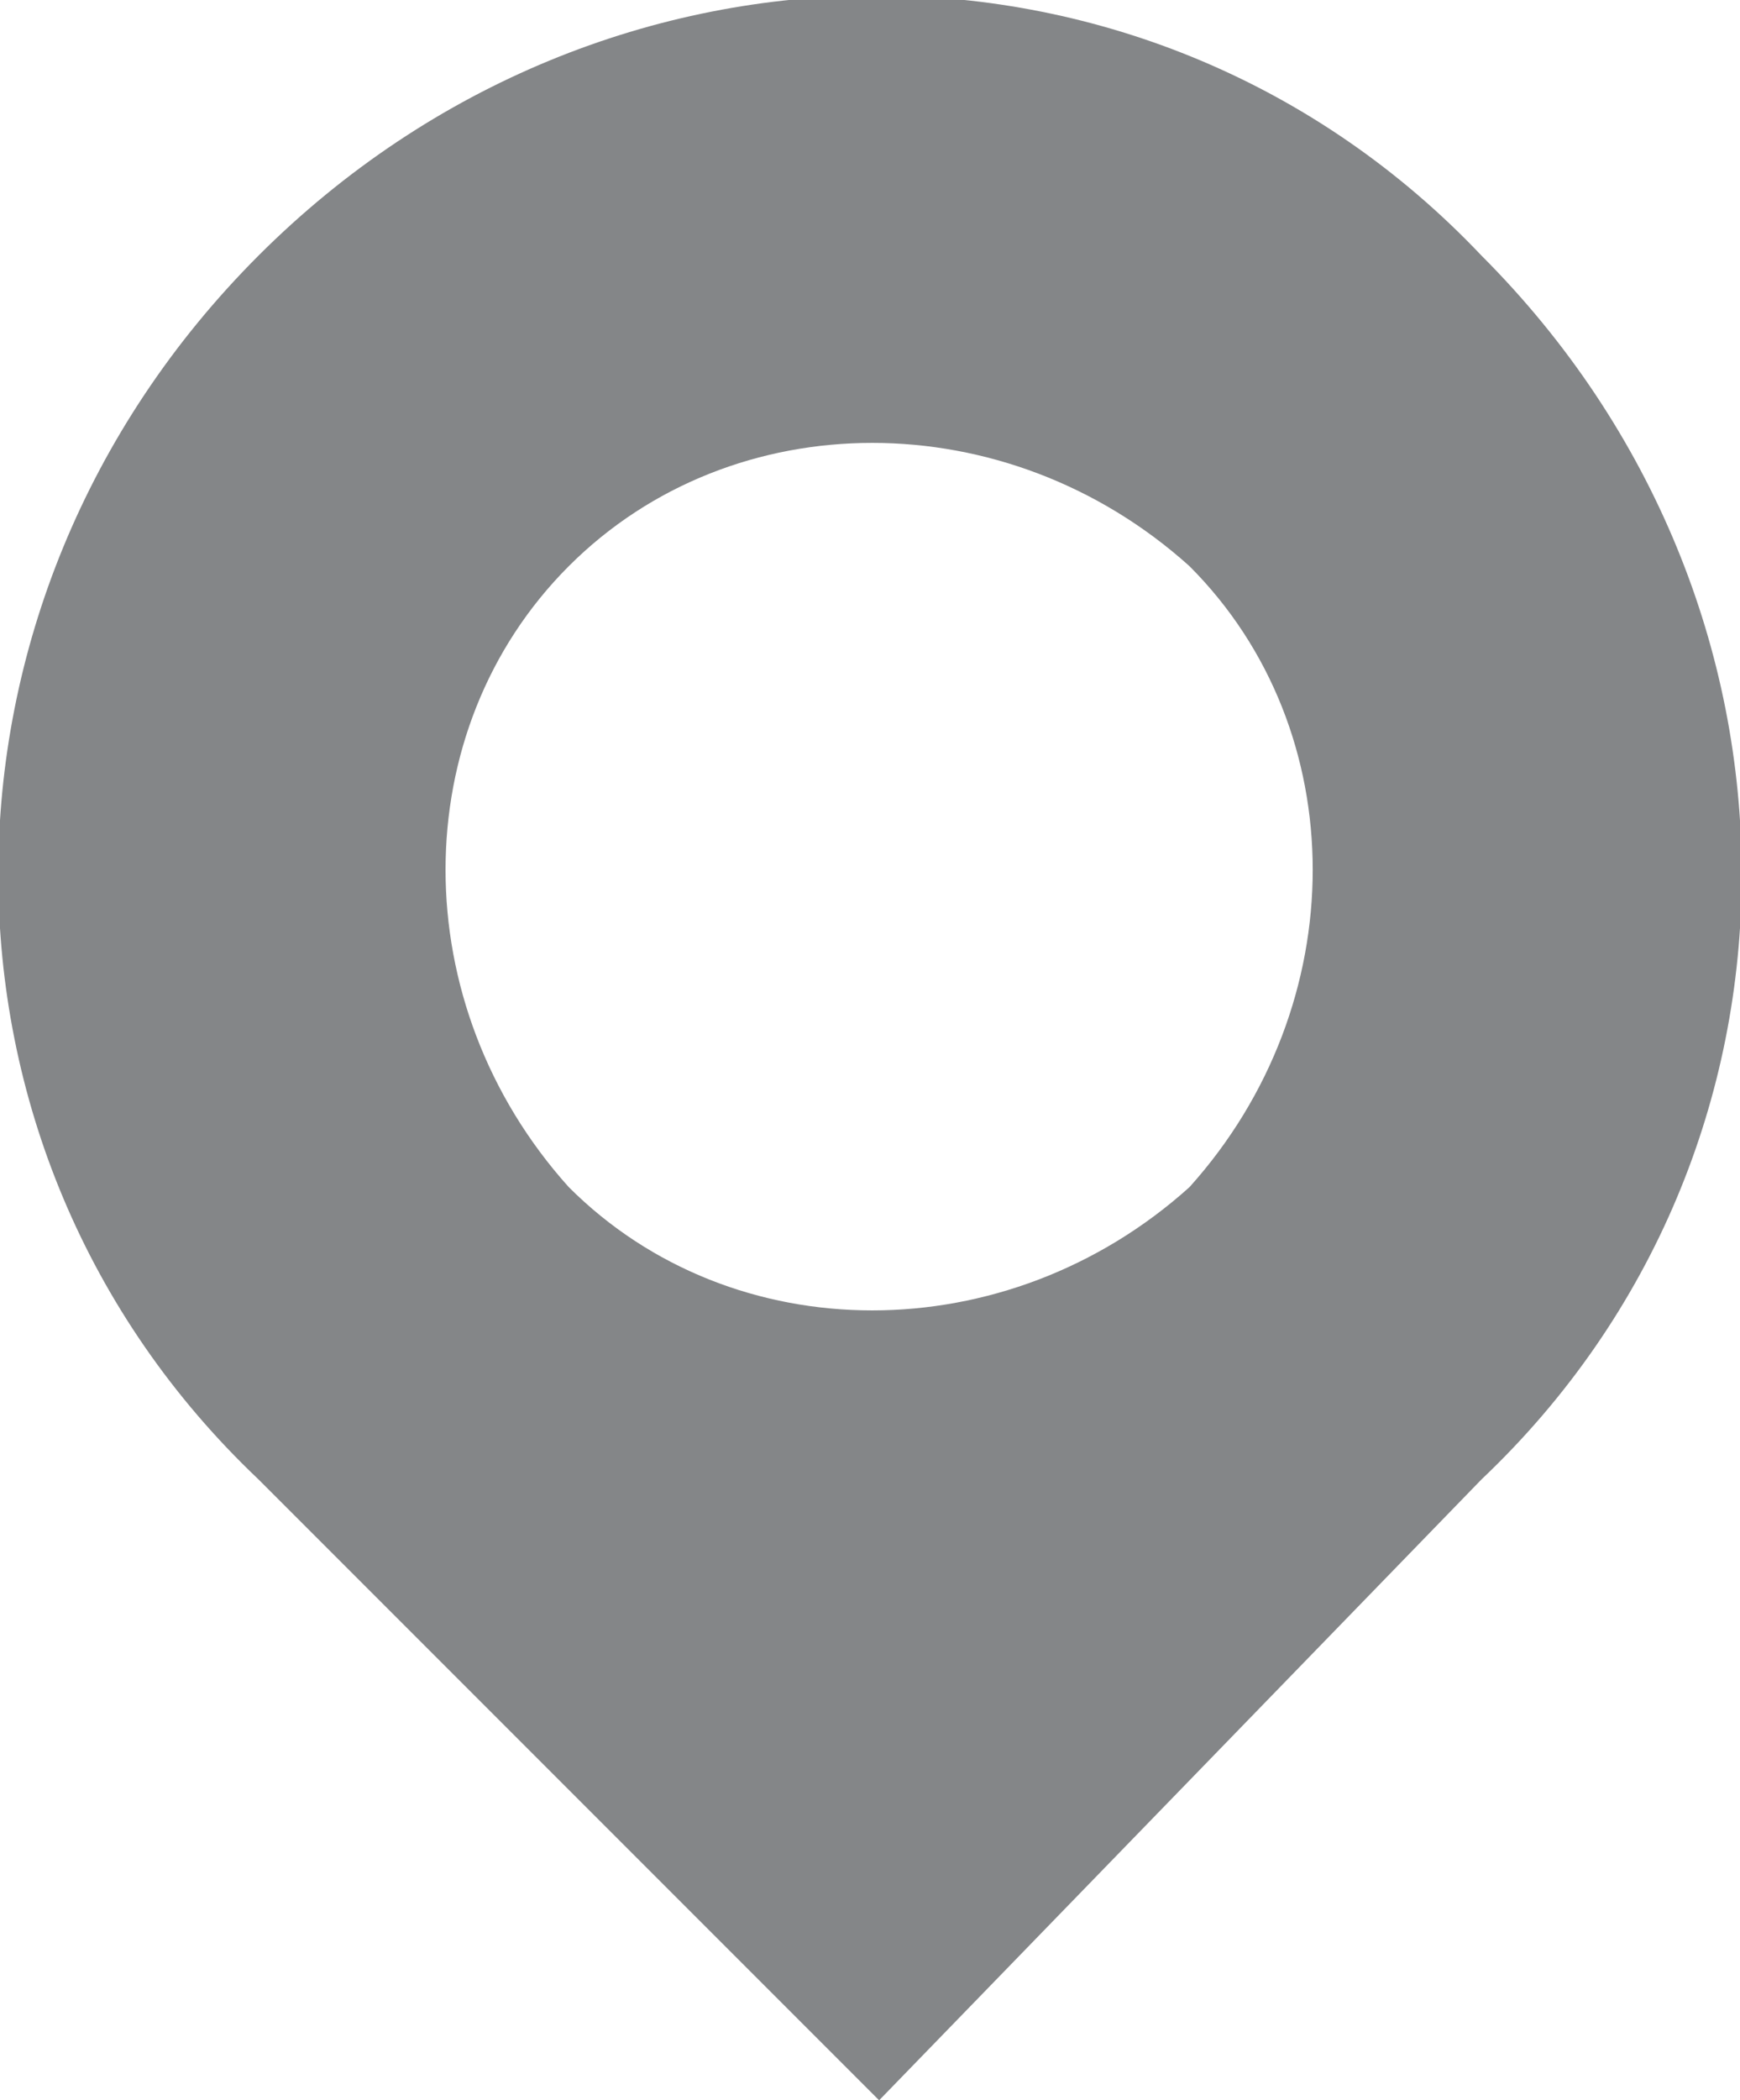 <?xml version="1.0" encoding="UTF-8"?>
<!DOCTYPE svg PUBLIC "-//W3C//DTD SVG 1.1//EN" "http://www.w3.org/Graphics/SVG/1.1/DTD/svg11.dtd">
<!-- Creator: CorelDRAW X7 -->
<svg xmlns="http://www.w3.org/2000/svg" xml:space="preserve" width="0.213in" height="0.257in" version="1.1" style="shape-rendering:geometricPrecision; text-rendering:geometricPrecision; image-rendering:optimizeQuality; fill-rule:evenodd; clip-rule:evenodd"
viewBox="0 0 95 115"
 xmlns:xlink="http://www.w3.org/1999/xlink">
 <defs>
  <style type="text/css">
   <![CDATA[
    .fil0 {fill:#848688}
   ]]>
  </style>
 </defs>
 <g id="Layer_x0020_1">
  <path class="fil0" d="M81 14c19,19 19,49 0,67l-33 34 -34 -34c-19,-18 -19,-48 0,-67 19,-19 49,-19 67,0zm-16 17c9,9 9,24 0,34 -10,9 -25,9 -34,0 -9,-10 -9,-25 0,-34 9,-9 24,-9 34,0z"/>
 </g>
</svg>
